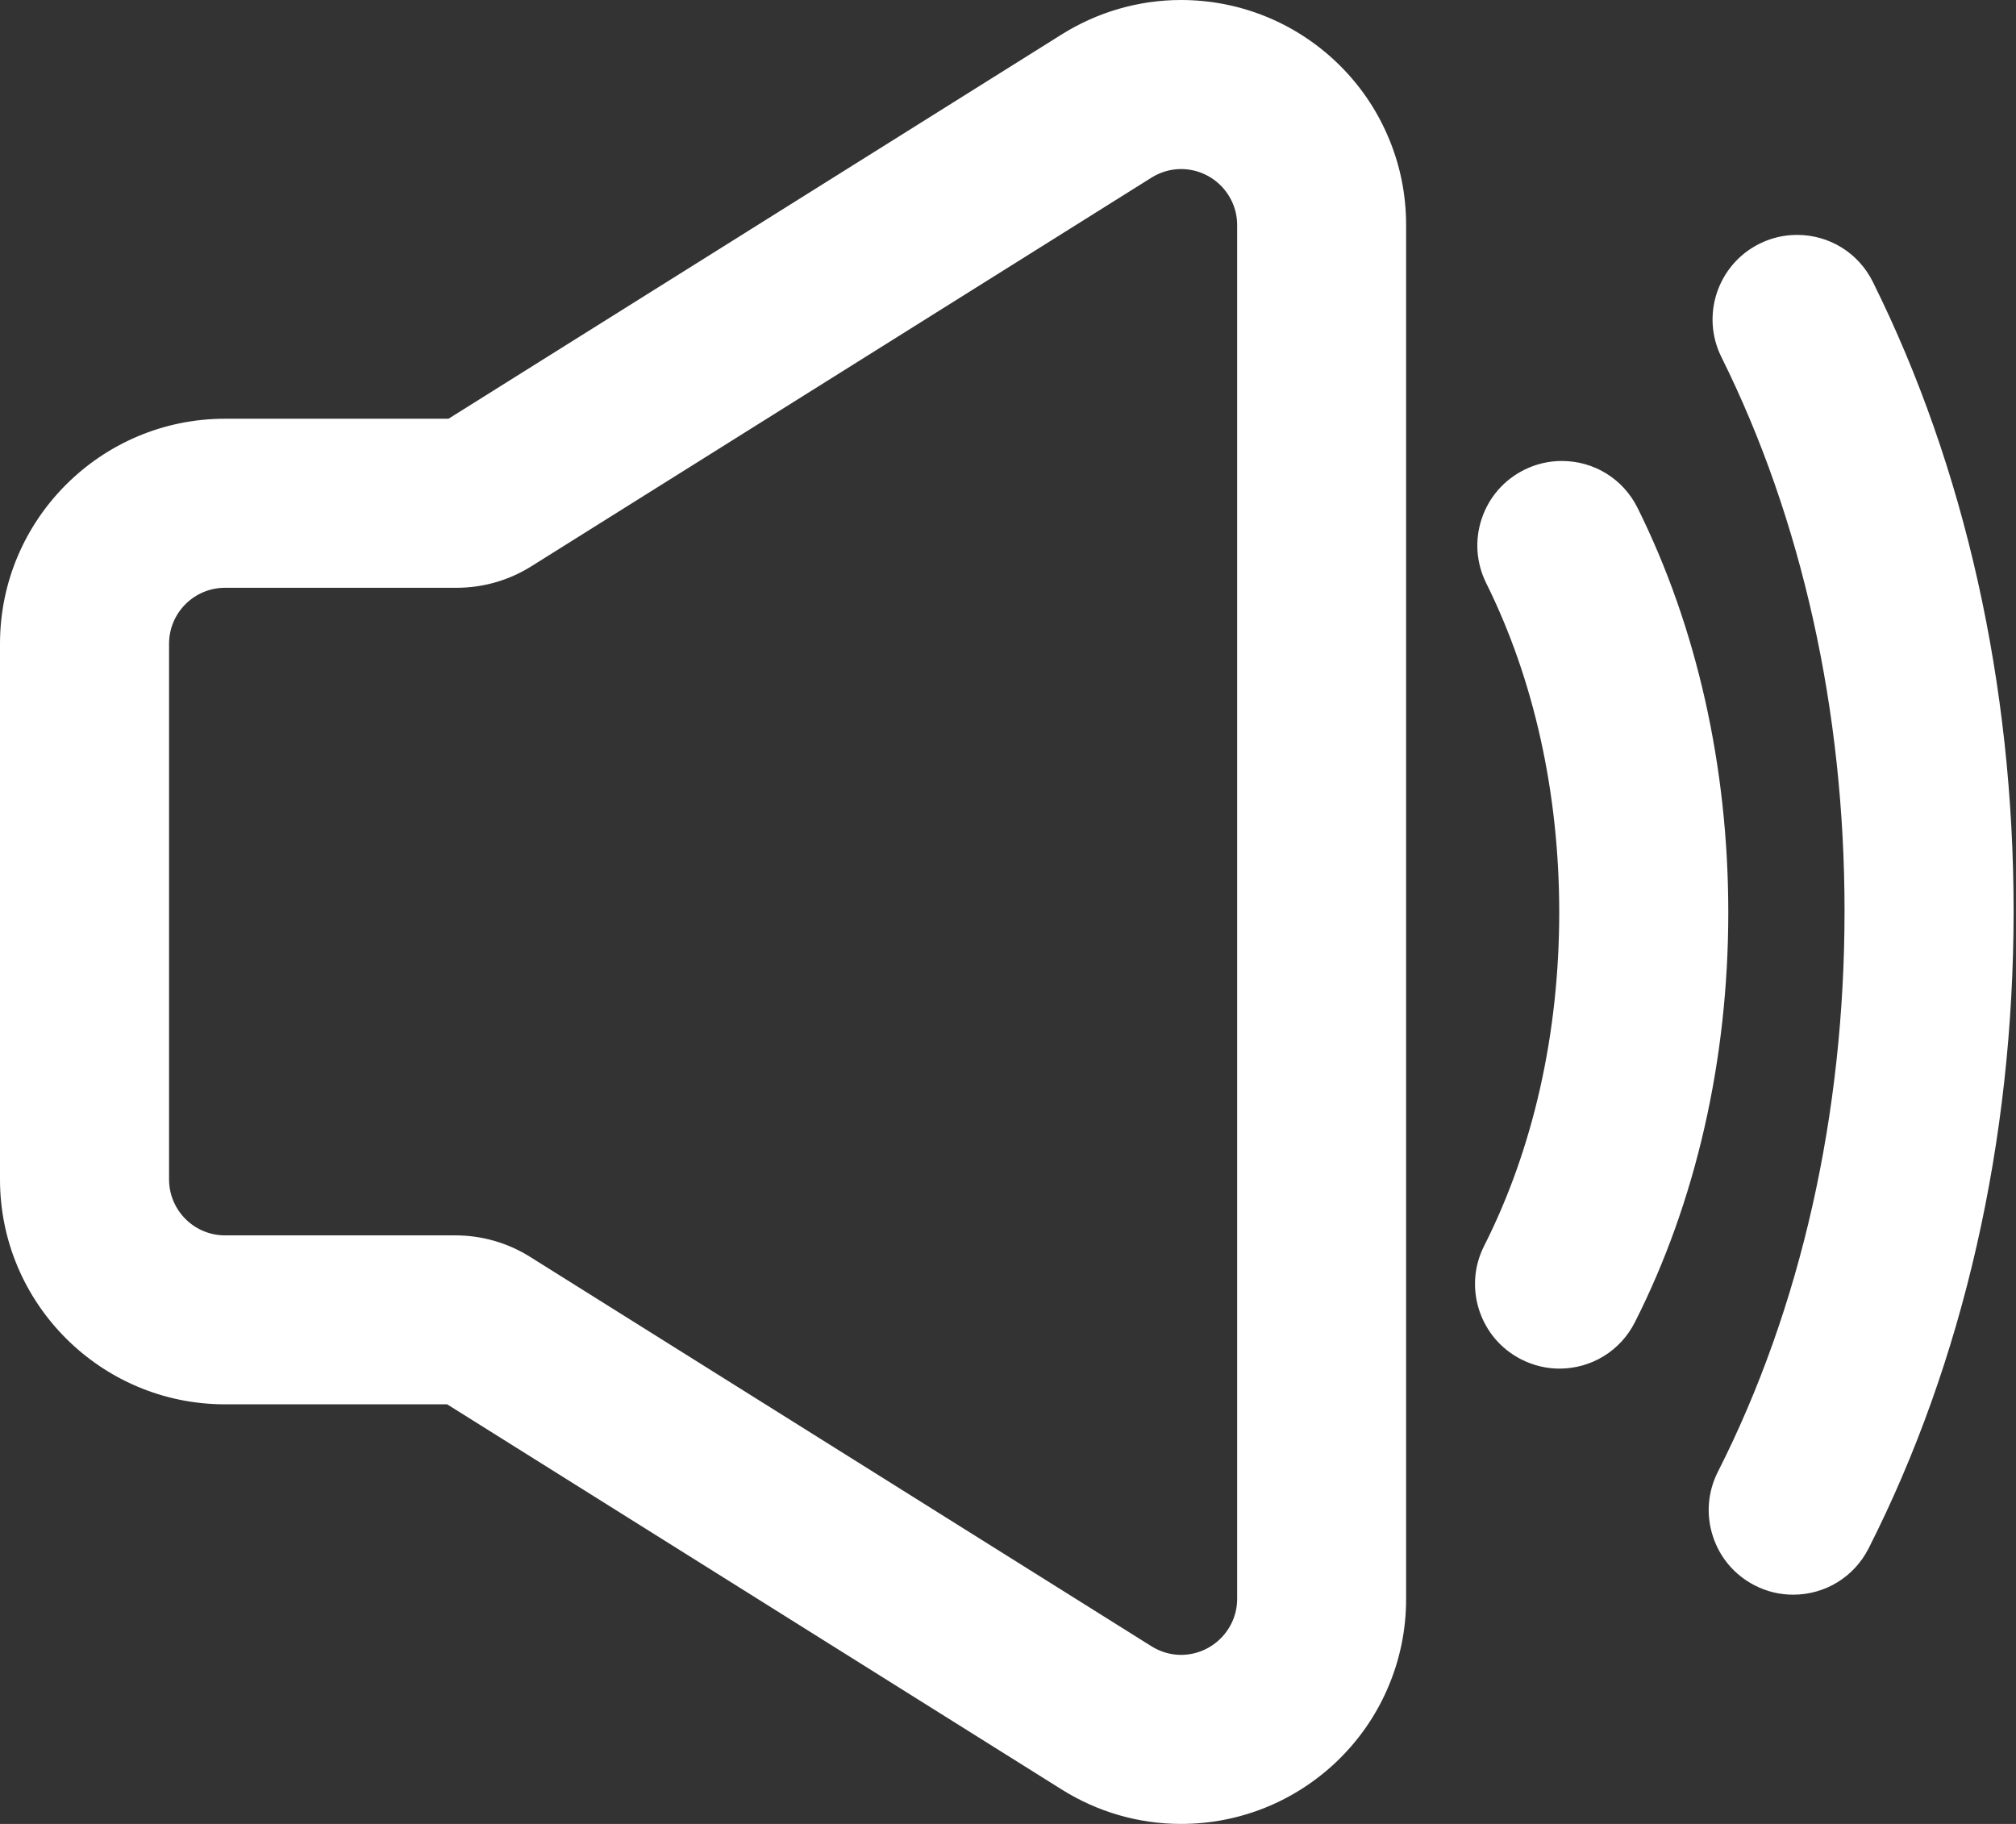 <svg width="21" height="19" viewBox="0 0 21 19" fill="none" xmlns="http://www.w3.org/2000/svg">
<rect x="0" y="0" width="21" height="19" fill="#333333" stroke="none"/>
<path d="M13.911 0.666C13.475 0.25 12.904 0.02 12.303 0.02C11.868 0.02 11.441 0.143 11.07 0.376L4.678 4.383H2.344C1.063 4.383 0.021 5.425 0.021 6.706V12.286C0.021 13.567 1.063 14.609 2.344 14.609H4.665L11.07 18.624C11.441 18.857 11.868 18.98 12.303 18.98C12.904 18.98 13.475 18.751 13.911 18.334C14.134 18.122 14.309 17.871 14.432 17.59C14.562 17.295 14.628 16.98 14.628 16.655V9.504V9.496V2.345C14.628 2.02 14.562 1.705 14.432 1.41C14.309 1.129 14.134 0.879 13.911 0.666ZM12.907 9.496V9.504V16.655C12.907 17.009 12.617 17.259 12.303 17.259C12.196 17.259 12.086 17.23 11.984 17.166L5.512 13.11C5.281 12.965 5.015 12.889 4.743 12.889H2.344C2.011 12.889 1.741 12.619 1.741 12.286V6.706C1.741 6.373 2.011 6.103 2.344 6.103H4.756C5.028 6.103 5.295 6.027 5.525 5.882L11.984 1.834C12.086 1.77 12.196 1.741 12.303 1.741C12.617 1.741 12.907 1.991 12.907 2.345V9.496H12.907Z" fill="white"/>
<path d="M12.302 19C11.863 19 11.433 18.876 11.059 18.641L4.658 14.629H2.344C1.051 14.629 0 13.578 0 12.286V6.706C0 5.414 1.051 4.362 2.344 4.362H4.672L11.059 0.359C11.434 0.124 11.864 0 12.302 0C12.909 0 13.485 0.231 13.925 0.651C14.149 0.866 14.326 1.118 14.45 1.402C14.581 1.699 14.647 2.017 14.647 2.345V16.655C14.647 16.983 14.581 17.3 14.45 17.598C14.326 17.882 14.149 18.134 13.925 18.349C13.485 18.769 12.909 19 12.302 19ZM2.344 4.403C1.074 4.403 0.04 5.436 0.04 6.706V12.286C0.04 13.556 1.074 14.589 2.344 14.589H4.67L4.675 14.592L11.08 18.607C11.448 18.838 11.871 18.96 12.302 18.96C12.898 18.96 13.465 18.733 13.897 18.32C14.117 18.109 14.291 17.861 14.414 17.582C14.542 17.29 14.607 16.978 14.607 16.655V2.345C14.607 2.022 14.542 1.71 14.414 1.418C14.291 1.139 14.117 0.891 13.897 0.68C13.465 0.267 12.898 0.04 12.302 0.04C11.871 0.04 11.448 0.162 11.08 0.393L4.683 4.403H2.344ZM12.302 17.279C12.187 17.279 12.073 17.246 11.973 17.183L5.501 13.127C5.273 12.984 5.011 12.909 4.743 12.909H2.344C2 12.909 1.721 12.629 1.721 12.286V6.706C1.721 6.363 2 6.083 2.344 6.083H4.756C5.024 6.083 5.286 6.008 5.514 5.865L11.973 1.817C12.073 1.754 12.187 1.721 12.302 1.721C12.647 1.721 12.927 2.001 12.927 2.345V16.655C12.927 16.999 12.647 17.279 12.302 17.279ZM2.344 6.123C2.022 6.123 1.761 6.385 1.761 6.706V12.286C1.761 12.607 2.022 12.869 2.344 12.869H4.743C5.019 12.869 5.288 12.946 5.522 13.093L11.994 17.149C12.088 17.208 12.195 17.239 12.302 17.239C12.624 17.239 12.887 16.977 12.887 16.655V2.345C12.887 2.023 12.625 1.761 12.302 1.761C12.195 1.761 12.088 1.792 11.994 1.851L5.535 5.899C5.301 6.046 5.032 6.123 4.756 6.123H2.344Z" fill="white"/>
<path d="M17.04 5.3C16.828 4.874 16.312 4.701 15.886 4.912C15.461 5.124 15.287 5.64 15.499 6.066C15.998 7.069 16.262 8.259 16.262 9.505C16.262 10.77 15.99 11.974 15.477 12.987C15.262 13.411 15.432 13.929 15.856 14.143C15.98 14.207 16.113 14.236 16.244 14.236C16.558 14.236 16.86 14.064 17.012 13.765C17.647 12.512 17.982 11.039 17.982 9.505C17.982 7.994 17.656 6.54 17.04 5.3Z" fill="white"/>
<path d="M16.244 14.257C16.105 14.257 15.972 14.224 15.847 14.161C15.414 13.942 15.24 13.411 15.46 12.978C15.971 11.968 16.242 10.767 16.242 9.505C16.242 8.262 15.979 7.076 15.481 6.074C15.377 5.864 15.36 5.625 15.435 5.402C15.51 5.179 15.667 4.999 15.878 4.894C16.001 4.833 16.132 4.802 16.269 4.802C16.606 4.802 16.908 4.989 17.058 5.291C17.676 6.534 18.003 7.991 18.003 9.505C18.003 11.042 17.666 12.518 17.03 13.774C16.879 14.072 16.578 14.257 16.244 14.257ZM16.269 4.842C16.139 4.842 16.013 4.872 15.896 4.93C15.695 5.03 15.545 5.202 15.473 5.415C15.402 5.628 15.417 5.856 15.517 6.057C16.018 7.063 16.282 8.255 16.282 9.505C16.282 10.773 16.01 11.98 15.495 12.996C15.286 13.409 15.452 13.916 15.865 14.125C15.984 14.186 16.112 14.216 16.244 14.216C16.563 14.216 16.85 14.04 16.994 13.756C17.628 12.506 17.963 11.036 17.963 9.505C17.963 7.997 17.637 6.546 17.022 5.308C16.879 5.021 16.59 4.842 16.269 4.842Z" fill="white"/>
<path d="M18.337 2.557C17.911 2.768 17.738 3.285 17.949 3.71C18.79 5.401 19.234 7.4 19.234 9.49C19.234 11.612 18.777 13.636 17.912 15.343C17.698 15.766 17.867 16.284 18.291 16.499C18.416 16.562 18.548 16.592 18.679 16.592C18.993 16.592 19.296 16.419 19.447 16.12C20.434 14.174 20.955 11.881 20.955 9.49C20.955 7.135 20.448 4.872 19.49 2.944C19.279 2.519 18.762 2.345 18.337 2.557Z" fill="white"/>
<path d="M18.679 16.612C18.54 16.612 18.406 16.58 18.282 16.517C18.072 16.41 17.916 16.229 17.843 16.005C17.77 15.782 17.788 15.543 17.894 15.333C18.758 13.63 19.214 11.609 19.214 9.49C19.214 7.403 18.77 5.407 17.931 3.719C17.715 3.284 17.893 2.755 18.328 2.539C18.451 2.478 18.582 2.447 18.719 2.447C19.056 2.447 19.358 2.634 19.508 2.935C20.468 4.866 20.975 7.132 20.975 9.49C20.975 11.884 20.453 14.18 19.465 16.129C19.314 16.427 19.013 16.612 18.679 16.612ZM18.719 2.487C18.589 2.487 18.463 2.516 18.346 2.575C18.145 2.675 17.994 2.847 17.923 3.06C17.852 3.272 17.867 3.5 17.967 3.701C18.809 5.395 19.254 7.397 19.254 9.49C19.254 11.615 18.796 13.642 17.93 15.351C17.829 15.552 17.811 15.779 17.881 15.993C17.951 16.206 18.1 16.379 18.3 16.481C18.419 16.541 18.547 16.572 18.679 16.572C18.998 16.572 19.285 16.395 19.429 16.111C20.414 14.168 20.935 11.878 20.935 9.49C20.935 7.138 20.429 4.878 19.472 2.953C19.329 2.665 19.04 2.487 18.719 2.487Z" fill="white"/>
</svg>

